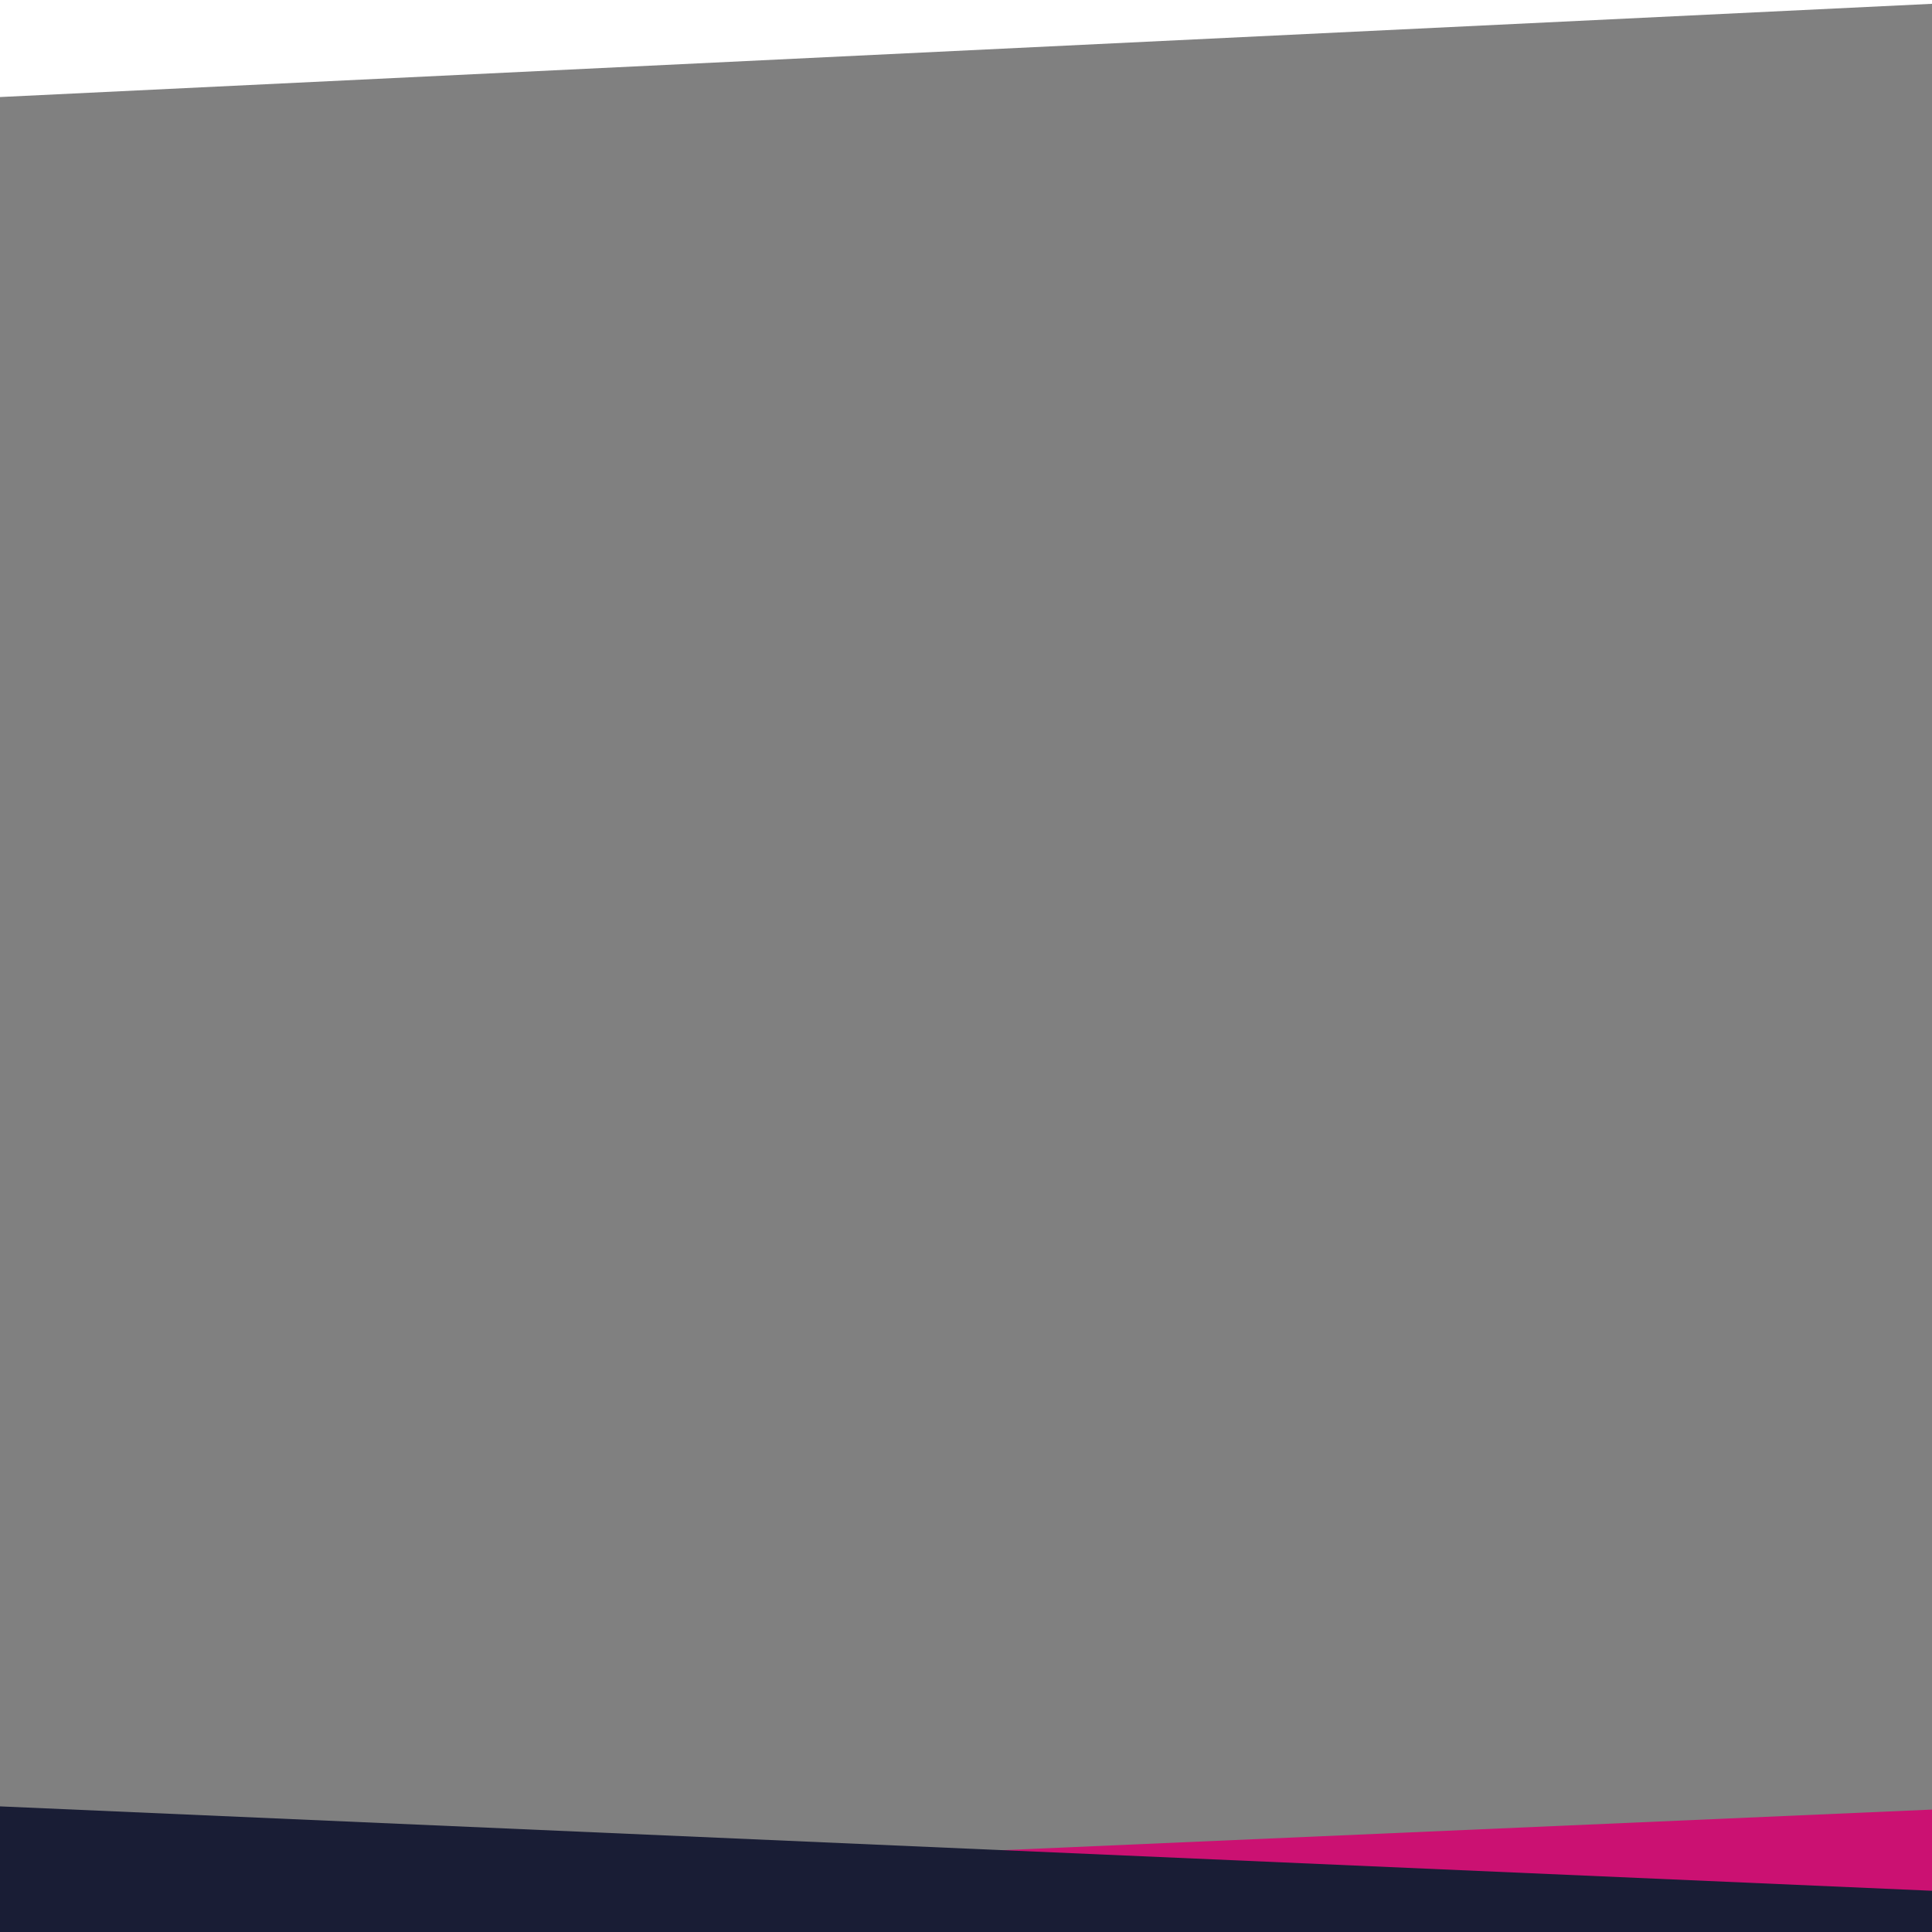 <?xml version="1.0" encoding="UTF-8"?><svg id="uuid-93216ac6-a51b-43e3-bed1-eaca43294597" xmlns="http://www.w3.org/2000/svg" width="560" height="560" viewBox="0 0 560 560"><rect x="0" y="0" width="560" height="560" fill="#808080" stroke="none"/><polygon points="1413.48 586.74 1413.48 487.23 -864.49 586.74 1413.48 586.74" style="fill:#cb1172; stroke-width:0px;"/><polygon points="-1186.52 587.76 -1186.52 471.76 1413.48 585.33 1413.48 587.76 -1186.52 587.76" style="fill:#191d35; stroke-width:0px;"/><polygon points="-1021.84 -154.89 -1021.84 77.44 1578.16 -48.03 1578.16 -154.89 -1021.84 -154.89" style="fill:#fff; stroke-width:0px;"/></svg>